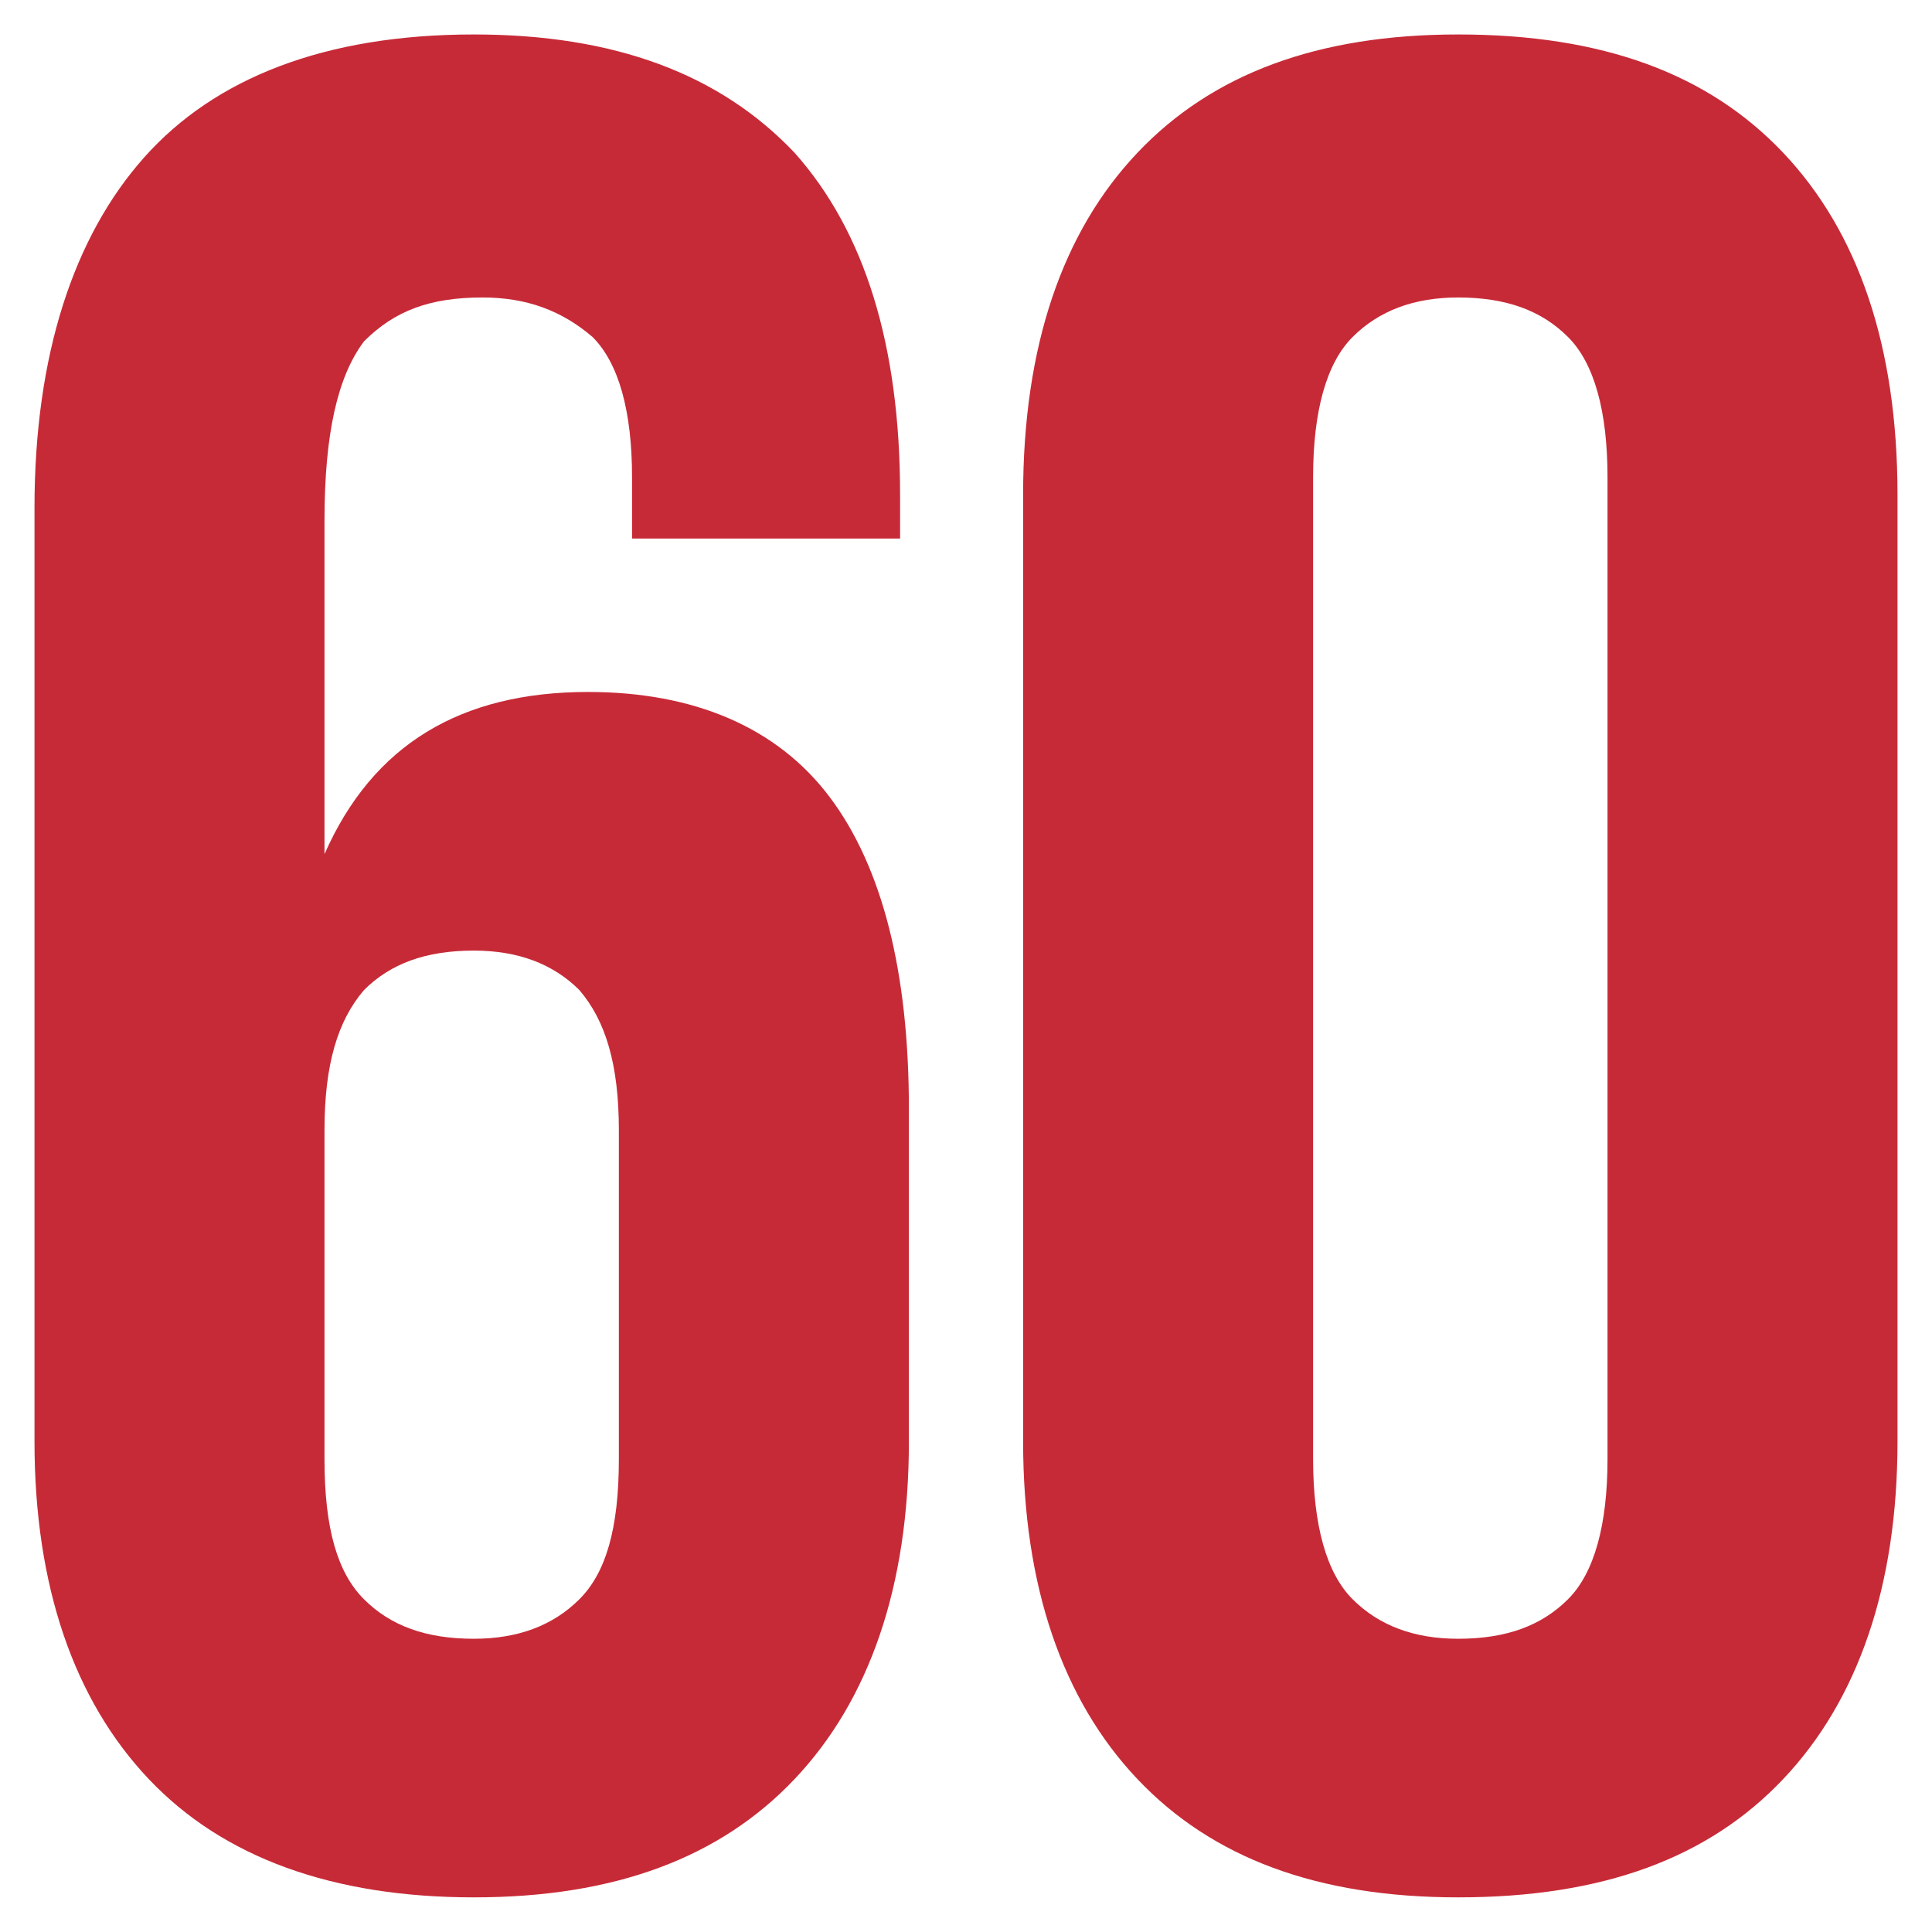 <?xml version="1.0" encoding="UTF-8"?> <svg xmlns="http://www.w3.org/2000/svg" viewBox="5992.998 5274.248 56.003 56" data-guides="{&quot;vertical&quot;:[],&quot;horizontal&quot;:[]}"><path fill="rgb(199, 42, 55)" stroke="none" fill-opacity="1" stroke-width="1" stroke-opacity="1" clip-rule="evenodd" font-size-adjust="none" text-rendering="geometricprecision" class="fil0" id="tSvga1291f3ee8" title="Path 6" d="M 5993.998 5288.97 C 5993.998 5284.523 5995.144 5281.092 5997.182 5278.805C 5999.22 5276.518 6002.404 5275.247 6006.734 5275.247C 6010.81 5275.247 6013.867 5276.391 6016.032 5278.678C 6018.07 5280.965 6019.089 5284.269 6019.089 5288.589C 6019.089 5289.012 6019.089 5289.436 6019.089 5289.859C 6016.499 5289.859 6013.909 5289.859 6011.319 5289.859C 6011.319 5289.266 6011.319 5288.673 6011.319 5288.08C 6011.319 5286.175 6010.937 5284.777 6010.173 5284.015C 6009.282 5283.252 6008.263 5282.871 6006.989 5282.871C 6005.461 5282.871 6004.442 5283.252 6003.55 5284.142C 6002.786 5285.158 6002.404 5286.81 6002.404 5289.351C 6002.404 5292.57 6002.404 5295.789 6002.404 5299.007C 6003.805 5295.831 6006.352 5294.306 6010.046 5294.306C 6013.103 5294.306 6015.523 5295.323 6017.051 5297.356C 6018.579 5299.389 6019.344 5302.438 6019.344 5306.377C 6019.344 5309.596 6019.344 5312.815 6019.344 5316.033C 6019.344 5320.226 6018.197 5323.53 6016.032 5325.817C 6013.867 5328.104 6010.81 5329.247 6006.734 5329.247C 6002.659 5329.247 5999.474 5328.104 5997.309 5325.817C 5995.144 5323.53 5993.998 5320.226 5993.998 5316.033C 5993.998 5307.012 5993.998 5297.991 5993.998 5288.97C 5993.998 5288.97 5993.998 5288.97 5993.998 5288.97ZM 6006.734 5301.803 C 6005.333 5301.803 6004.314 5302.184 6003.55 5302.946C 6002.786 5303.836 6002.404 5305.106 6002.404 5307.012C 6002.404 5310.189 6002.404 5313.365 6002.404 5316.542C 6002.404 5318.575 6002.786 5319.845 6003.55 5320.607C 6004.314 5321.37 6005.333 5321.751 6006.734 5321.751C 6008.008 5321.751 6009.027 5321.37 6009.791 5320.607C 6010.555 5319.845 6010.937 5318.575 6010.937 5316.542C 6010.937 5313.365 6010.937 5310.189 6010.937 5307.012C 6010.937 5305.106 6010.555 5303.836 6009.791 5302.946C 6009.027 5302.184 6008.008 5301.803 6006.734 5301.803ZM 6031.061 5316.542 C 6031.061 5318.447 6031.443 5319.845 6032.208 5320.607C 6032.972 5321.37 6033.991 5321.751 6035.264 5321.751C 6036.665 5321.751 6037.684 5321.37 6038.448 5320.607C 6039.213 5319.845 6039.595 5318.447 6039.595 5316.542C 6039.595 5307.055 6039.595 5297.567 6039.595 5288.08C 6039.595 5286.175 6039.213 5284.777 6038.448 5284.015C 6037.684 5283.252 6036.665 5282.871 6035.264 5282.871C 6033.991 5282.871 6032.972 5283.252 6032.208 5284.015C 6031.443 5284.777 6031.061 5286.175 6031.061 5288.08C 6031.061 5297.567 6031.061 5307.055 6031.061 5316.542ZM 6022.655 5288.589 C 6022.655 5284.269 6023.801 5280.965 6025.967 5278.678C 6028.132 5276.391 6031.189 5275.247 6035.264 5275.247C 6039.467 5275.247 6042.524 5276.391 6044.689 5278.678C 6046.855 5280.965 6048.001 5284.269 6048.001 5288.589C 6048.001 5297.737 6048.001 5306.885 6048.001 5316.033C 6048.001 5320.226 6046.855 5323.53 6044.689 5325.817C 6042.524 5328.104 6039.467 5329.247 6035.264 5329.247C 6031.189 5329.247 6028.132 5328.104 6025.967 5325.817C 6023.801 5323.53 6022.655 5320.226 6022.655 5316.033C 6022.655 5306.885 6022.655 5297.737 6022.655 5288.589Z" style=""></path><defs></defs></svg> 